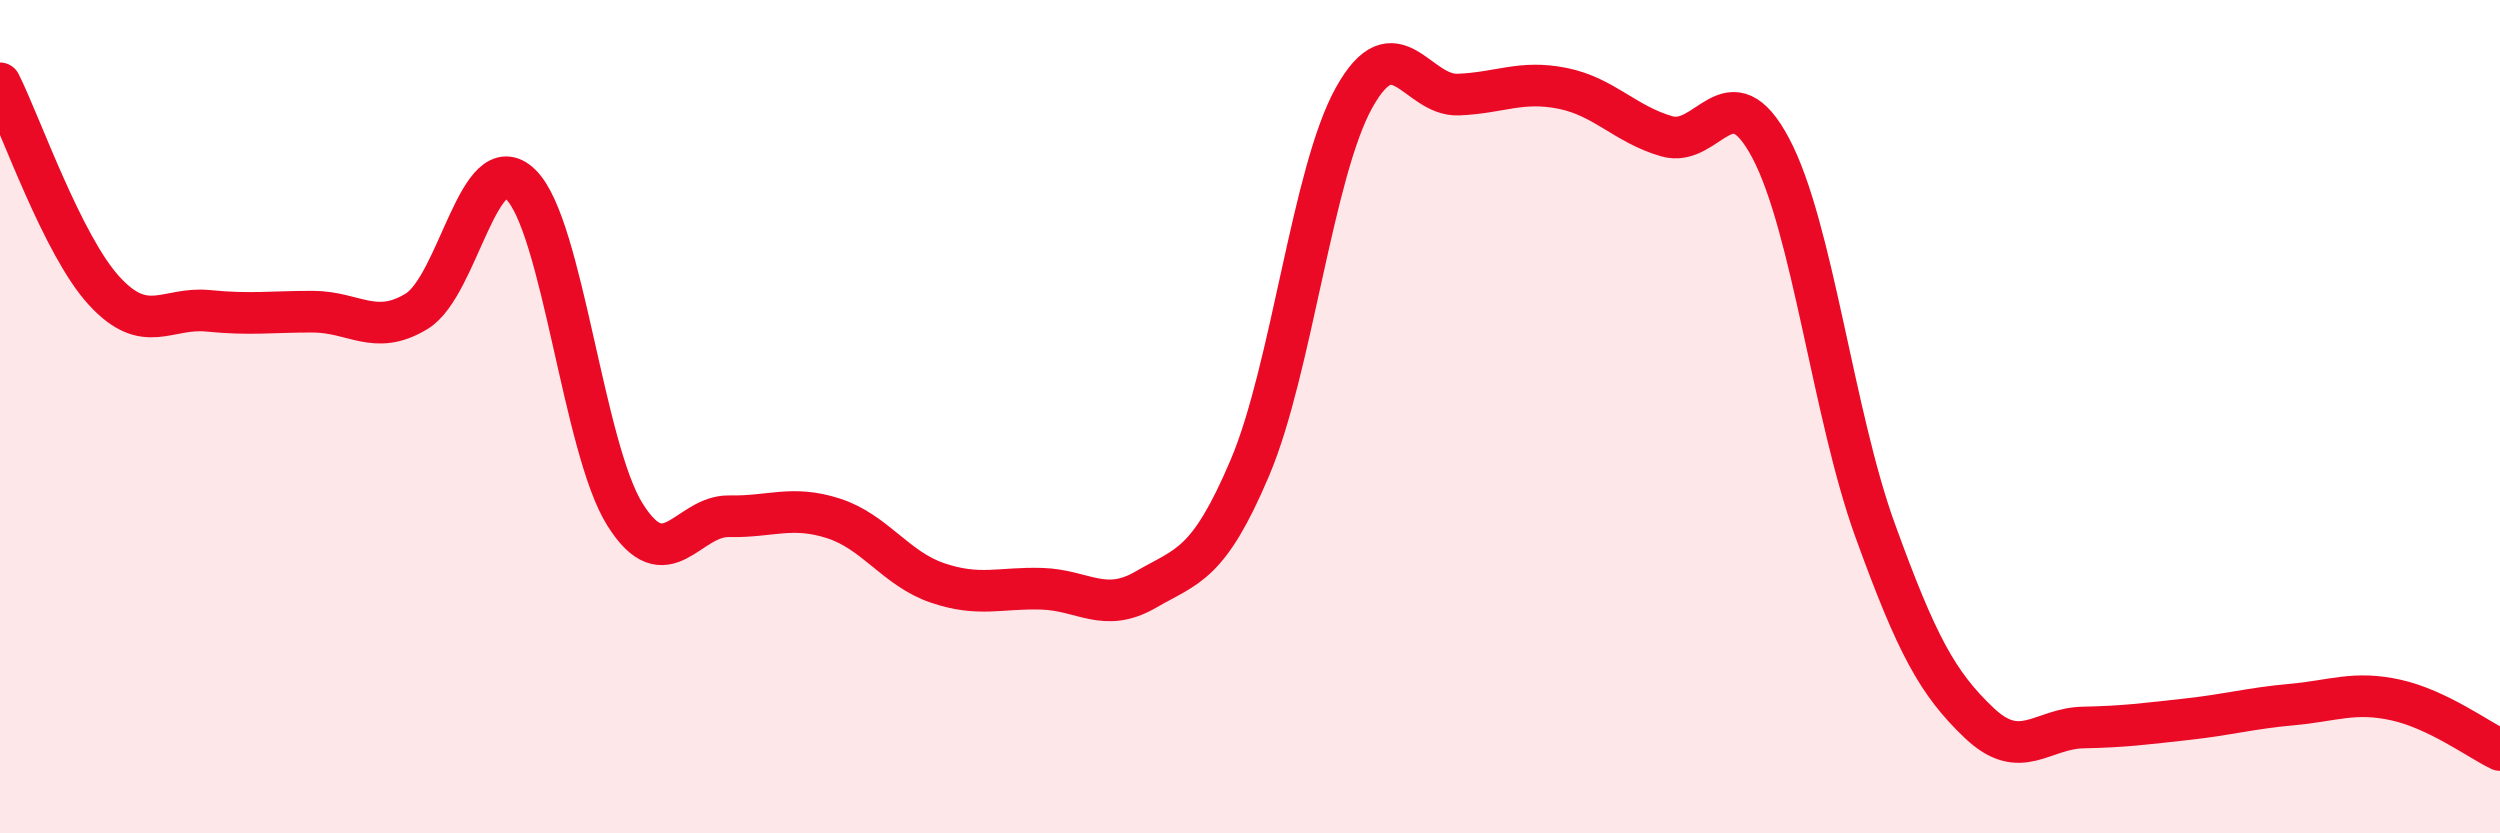 
    <svg width="60" height="20" viewBox="0 0 60 20" xmlns="http://www.w3.org/2000/svg">
      <path
        d="M 0,2 C 0.5,3 1.5,5.89 2.5,6.98 C 3.5,8.07 4,7.36 5,7.46 C 6,7.56 6.5,7.48 7.5,7.48 C 8.5,7.48 9,8.08 10,7.47 C 11,6.86 11.5,3.45 12.5,4.43 C 13.5,5.41 14,10.76 15,12.35 C 16,13.94 16.5,12.37 17.5,12.39 C 18.5,12.41 19,12.12 20,12.44 C 21,12.76 21.5,13.65 22.5,13.99 C 23.5,14.33 24,14.1 25,14.13 C 26,14.16 26.5,14.73 27.5,14.15 C 28.5,13.57 29,13.58 30,11.22 C 31,8.86 31.5,4.13 32.5,2.34 C 33.5,0.55 34,2.31 35,2.27 C 36,2.23 36.5,1.92 37.5,2.12 C 38.5,2.32 39,2.98 40,3.27 C 41,3.56 41.5,1.67 42.5,3.56 C 43.5,5.45 44,9.96 45,12.72 C 46,15.48 46.5,16.4 47.5,17.35 C 48.5,18.3 49,17.48 50,17.46 C 51,17.44 51.5,17.37 52.5,17.26 C 53.5,17.15 54,17 55,16.91 C 56,16.82 56.5,16.58 57.5,16.8 C 58.5,17.02 59.5,17.76 60,18L60 20L0 20Z"
        fill="#EB0A25"
        opacity="0.1"
        stroke-linecap="round"
        stroke-linejoin="round"
      />
      <path
        d="M 0,2 C 0.5,3 1.5,5.89 2.5,6.98 C 3.5,8.07 4,7.36 5,7.46 C 6,7.56 6.5,7.48 7.5,7.48 C 8.5,7.48 9,8.08 10,7.47 C 11,6.86 11.5,3.45 12.5,4.43 C 13.5,5.41 14,10.76 15,12.35 C 16,13.94 16.5,12.37 17.5,12.39 C 18.5,12.41 19,12.12 20,12.44 C 21,12.76 21.5,13.65 22.5,13.99 C 23.5,14.33 24,14.1 25,14.13 C 26,14.16 26.5,14.73 27.5,14.15 C 28.5,13.57 29,13.58 30,11.22 C 31,8.86 31.5,4.13 32.5,2.34 C 33.5,0.55 34,2.31 35,2.27 C 36,2.23 36.5,1.92 37.5,2.12 C 38.5,2.32 39,2.98 40,3.27 C 41,3.56 41.5,1.67 42.5,3.56 C 43.5,5.45 44,9.96 45,12.72 C 46,15.48 46.5,16.4 47.5,17.35 C 48.5,18.3 49,17.48 50,17.46 C 51,17.44 51.5,17.37 52.5,17.26 C 53.5,17.15 54,17 55,16.91 C 56,16.82 56.5,16.58 57.5,16.8 C 58.5,17.02 59.5,17.76 60,18"
        stroke="#EB0A25"
        stroke-width="1"
        fill="none"
        stroke-linecap="round"
        stroke-linejoin="round"
      />
    </svg>
  